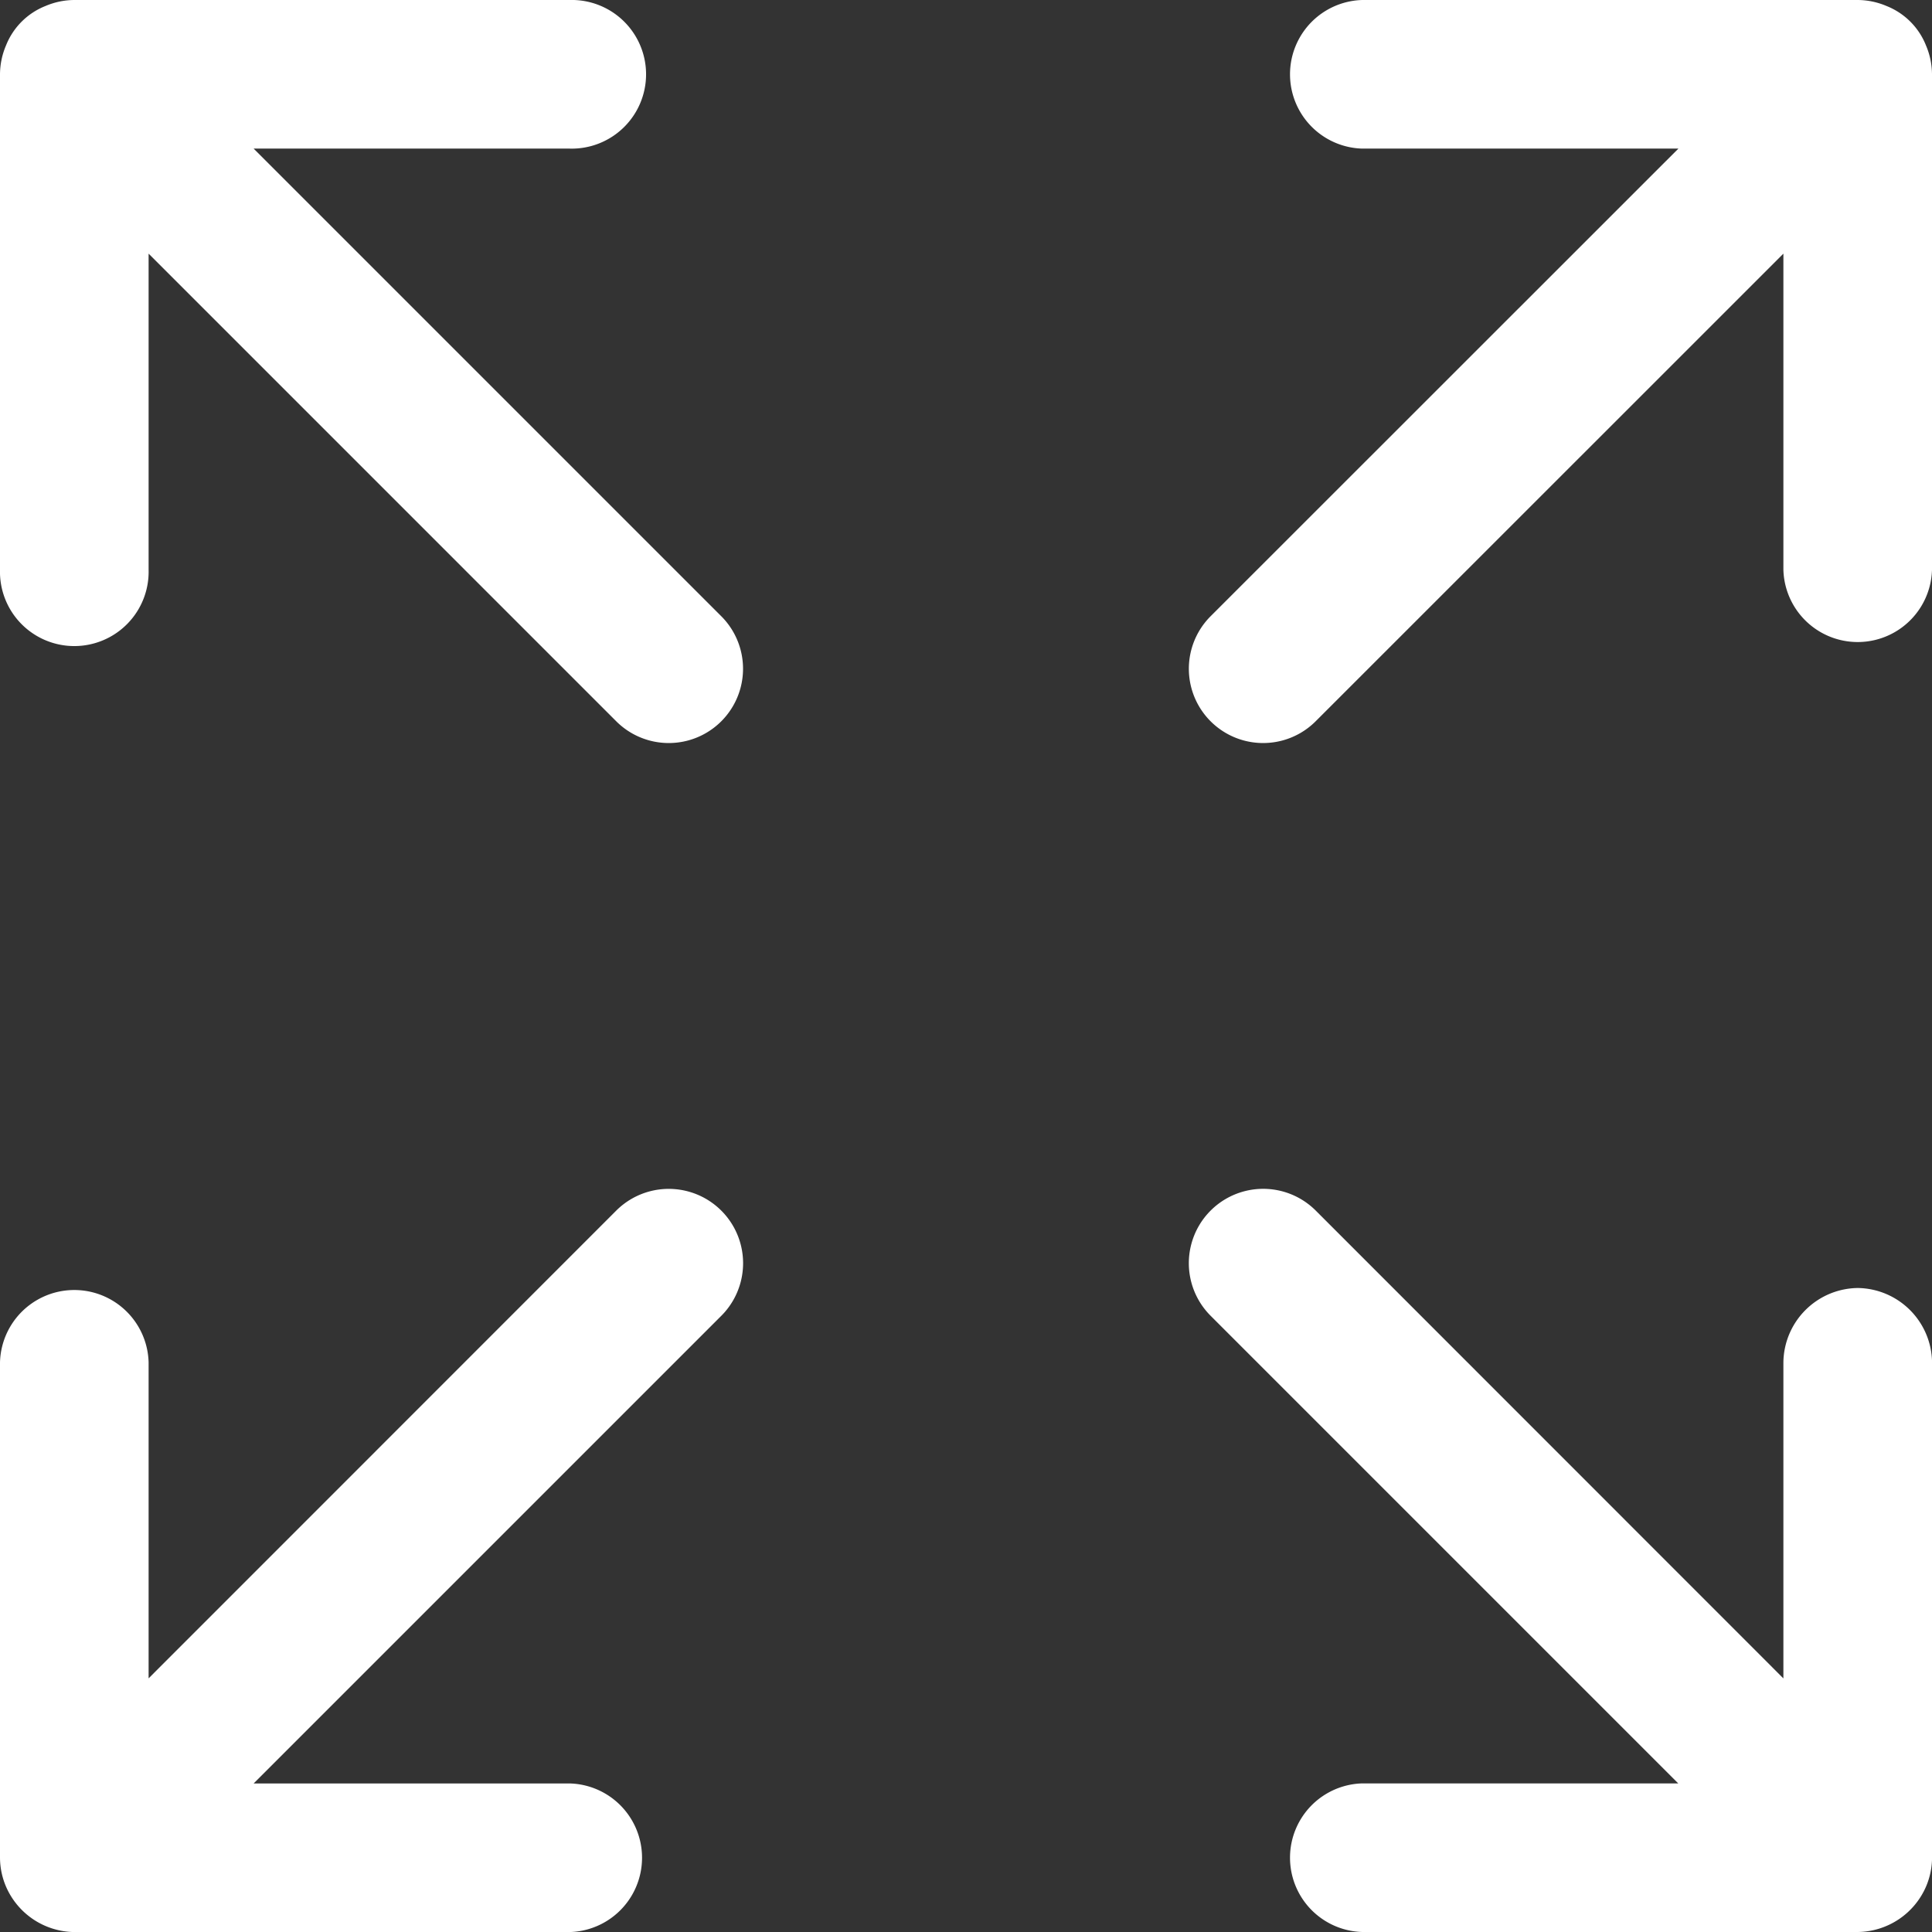 <svg xmlns="http://www.w3.org/2000/svg" width="35.349" height="35.349" viewBox="0 0 35.349 35.349">
  <rect x="0" y="0" width="35.349" height="35.349" fill="#333333" stroke="none"/>
  <path id="icon-capacity" d="M13.525,24.4,4.969,32.958V27.176a1.36,1.36,0,0,0-2.719,0V36.24a1.36,1.36,0,0,0,.109.526A1.378,1.378,0,0,0,3.61,37.6h9.064a1.36,1.36,0,0,0,0-2.719H6.891l8.556-8.556A1.36,1.36,0,0,0,13.525,24.4ZM37.49,3.084a1.287,1.287,0,0,0-.725-.725,1.36,1.36,0,0,0-.526-.109H27.176a1.36,1.36,0,0,0,0,2.719h5.783L24.4,13.525a1.359,1.359,0,0,0,1.922,1.922L34.88,6.891v5.783a1.36,1.36,0,0,0,2.719,0V3.61a1.36,1.36,0,0,0-.109-.526ZM36.24,25.816a1.378,1.378,0,0,0-1.36,1.36v5.783L26.324,24.4A1.36,1.36,0,0,0,24.4,26.324l8.556,8.556H27.176a1.36,1.36,0,0,0,0,2.719H36.24a1.378,1.378,0,0,0,1.251-.834,1.36,1.36,0,0,0,.109-.526V27.176a1.378,1.378,0,0,0-1.36-1.36ZM6.891,4.969h5.783a1.36,1.36,0,1,0,0-2.719H3.61a1.36,1.36,0,0,0-.526.109,1.287,1.287,0,0,0-.725.725,1.36,1.36,0,0,0-.109.526v9.064a1.36,1.36,0,1,0,2.719,0V6.891l8.556,8.556a1.359,1.359,0,1,0,1.922-1.922Z" transform="translate(-2.25 -2.25)" fill="#fff"/>
</svg>
